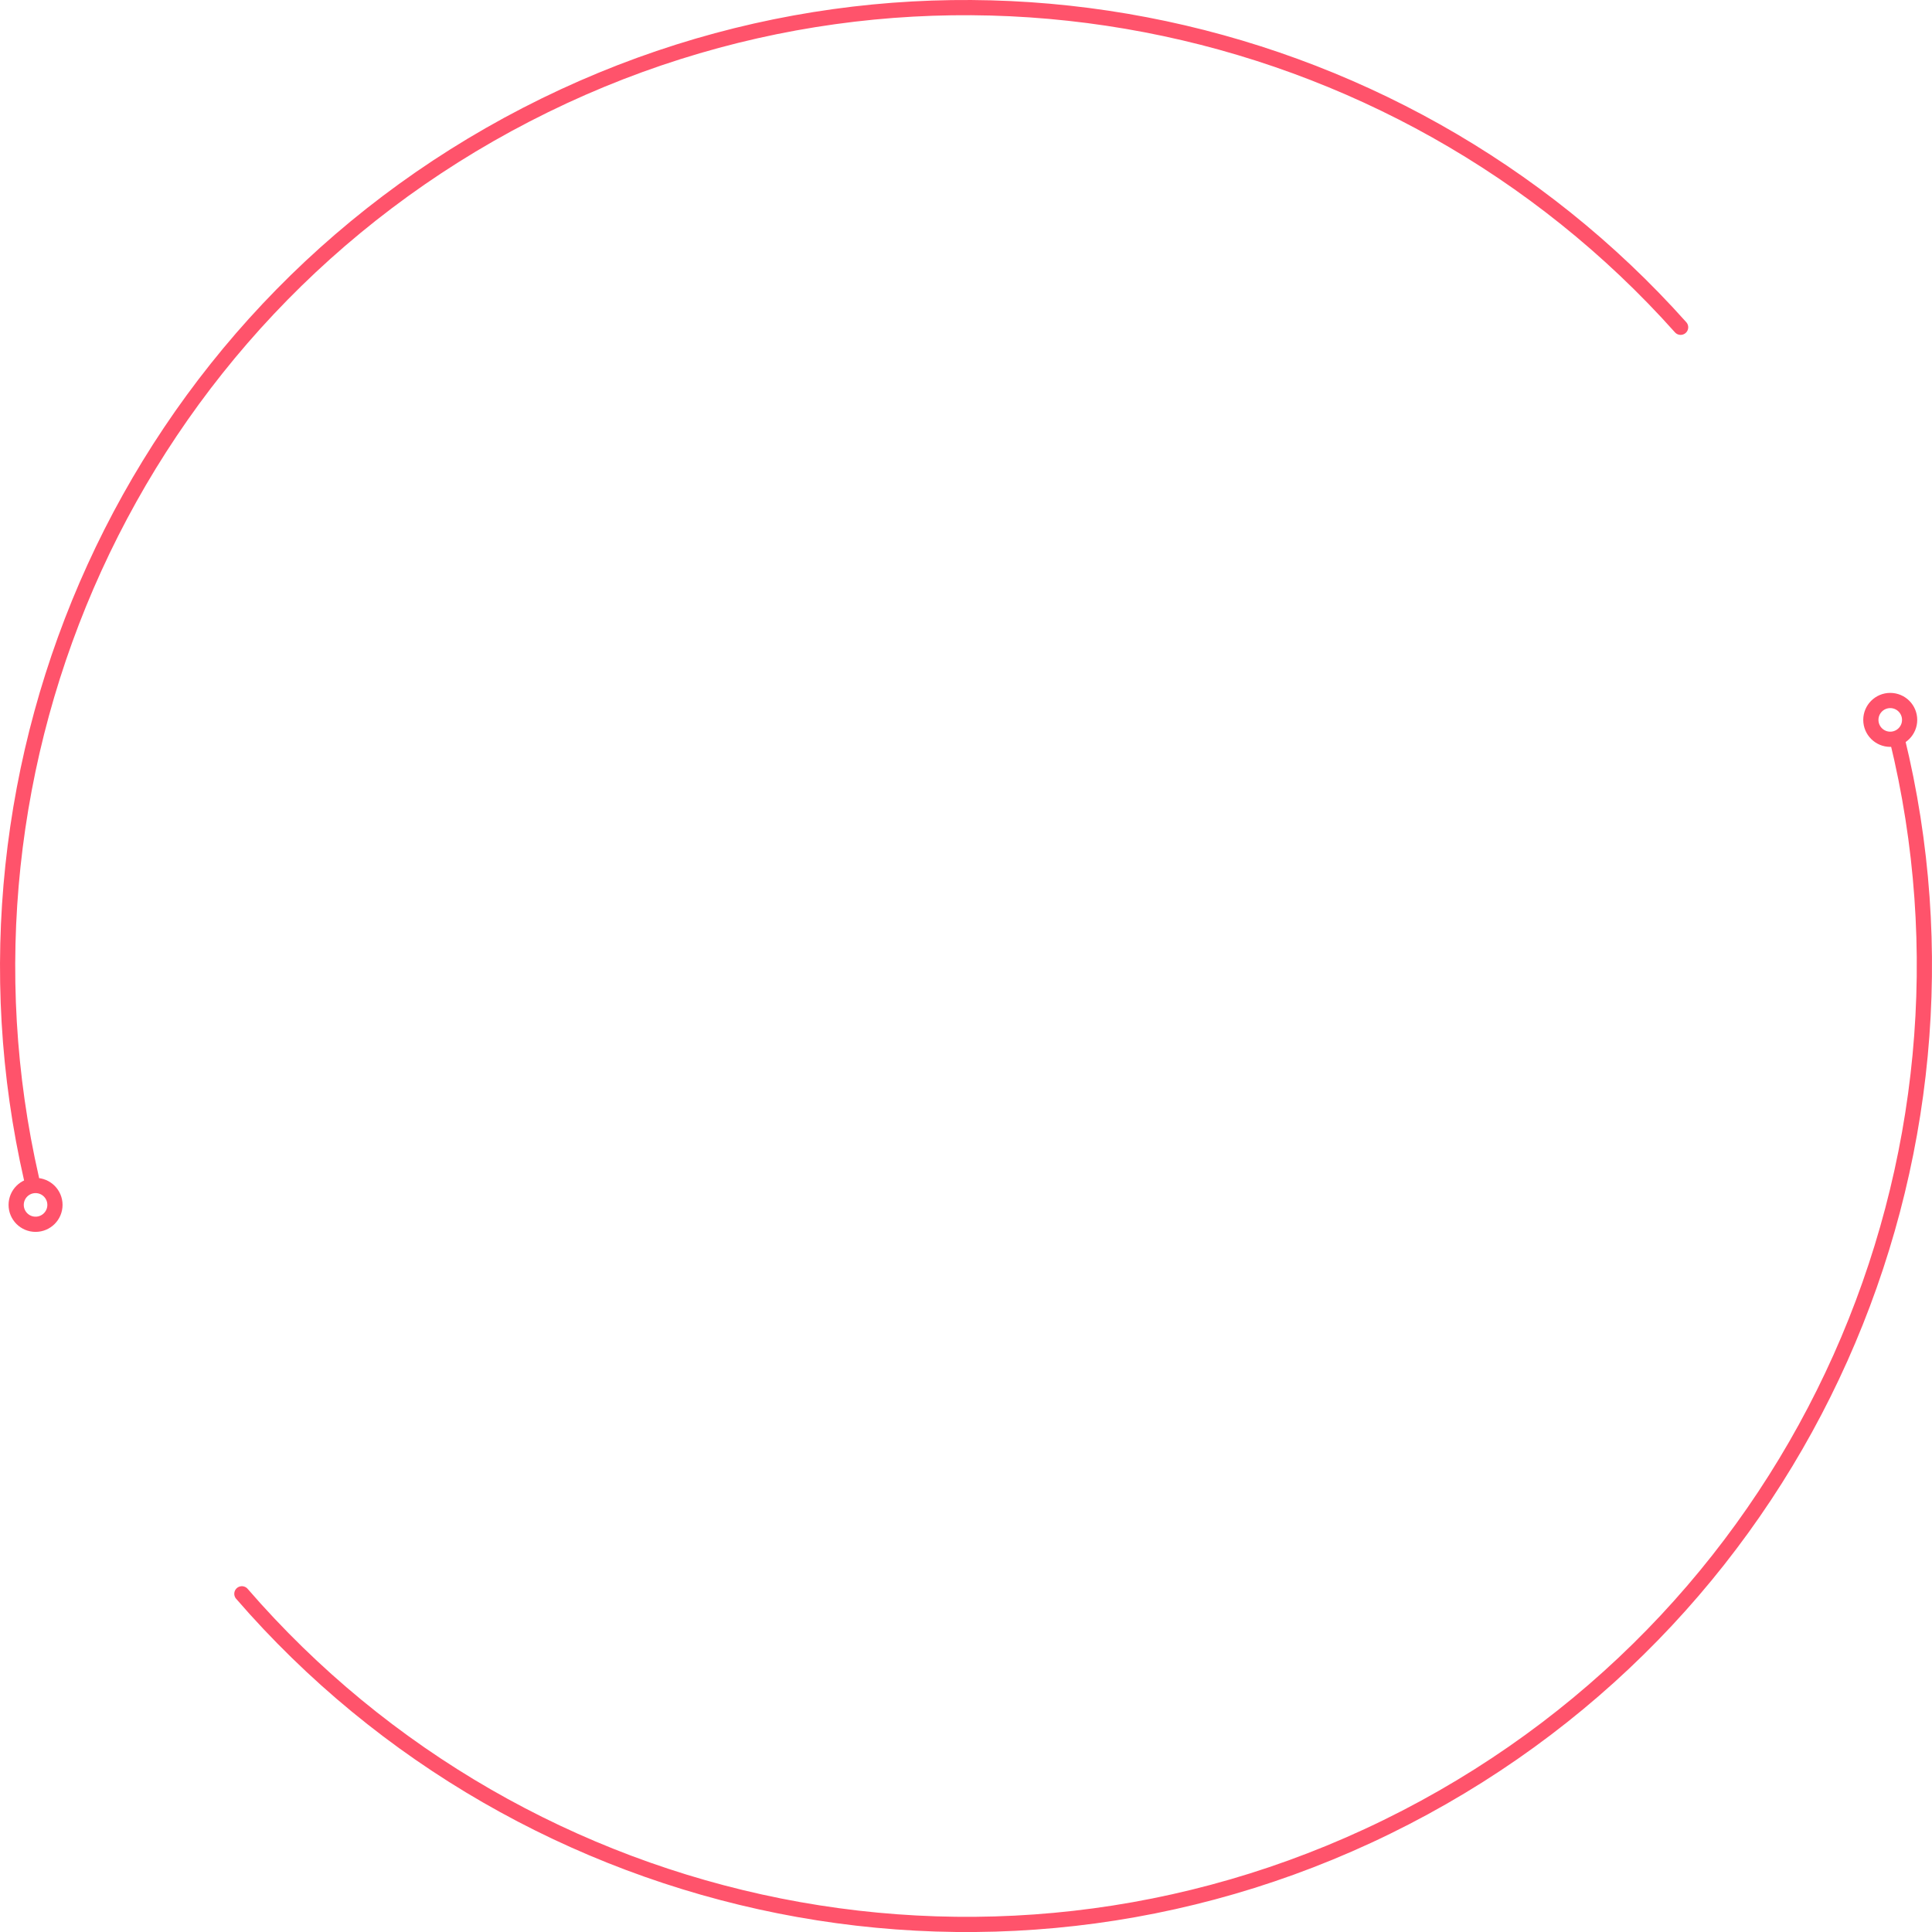 <svg xmlns="http://www.w3.org/2000/svg" width="508.228" height="508.241" viewBox="0 0 508.228 508.241"><defs><style>.cls-1{fill:none;stroke:#ff536b;stroke-linecap:round;stroke-linejoin:round;stroke-width:4px;}</style></defs><g id="レイヤー_2" data-name="レイヤー 2"><g id="_00" data-name="00"><path class="cls-1" d="M63.628,419.262c74.45,86.021,200.629,113.332,306.167,58.823S526.1,304.875,499.049,194.373"/><path class="cls-1" d="M442.1,86.093C367.346,2.346,242.8-23.736,138.449,30.161S-16.726,200.714,8.3,310.147"/><circle class="cls-1" cx="9.355" cy="316.957" r="5.1"/><circle class="cls-1" cx="497.243" cy="189.372" r="5.1"/></g></g></svg>